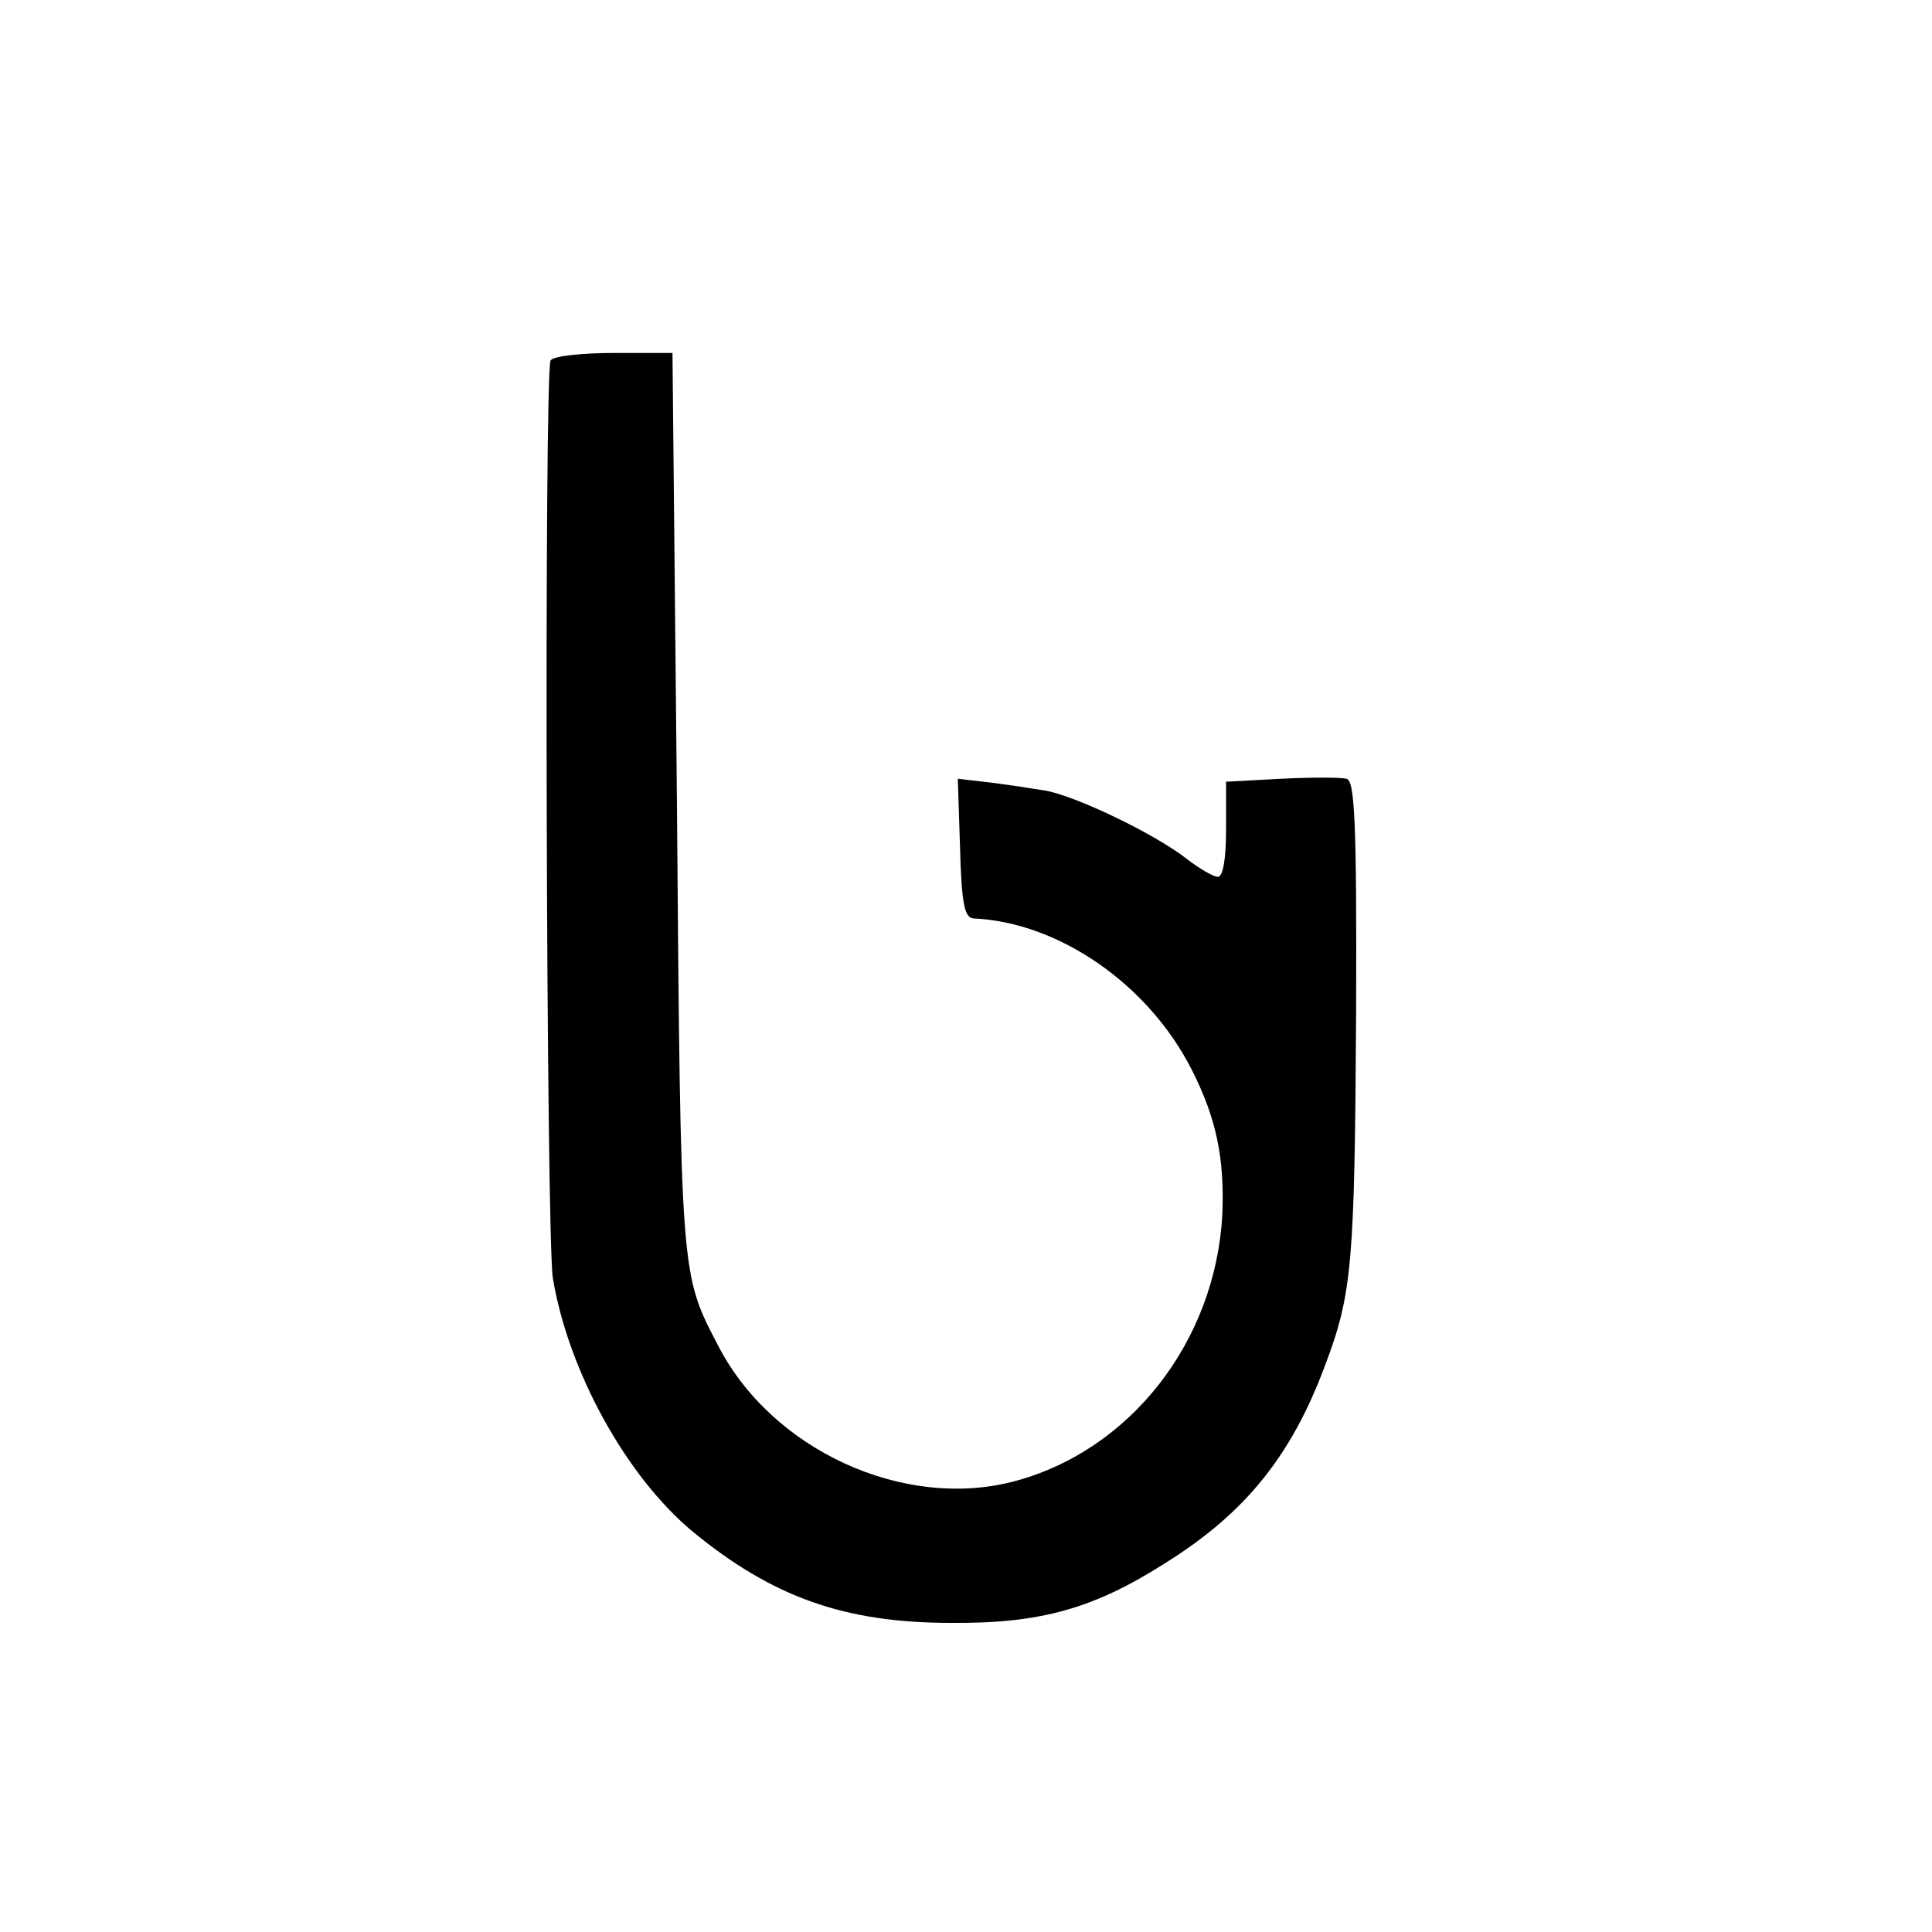 <?xml version="1.0" standalone="no"?>
<!DOCTYPE svg PUBLIC "-//W3C//DTD SVG 20010904//EN"
 "http://www.w3.org/TR/2001/REC-SVG-20010904/DTD/svg10.dtd">
<svg version="1.0" xmlns="http://www.w3.org/2000/svg"
 width="260pt" height="260pt" viewBox="0 0 260 260"
 preserveAspectRatio="xMidYMid meet">
<g transform="translate(0,260) scale(0.1,-0.1)"
fill="#000000" stroke="none">
<path d="M741 2115 c-9 -13 -6 -1178 3 -1235 21 -126 99 -267 188 -341 107
-88 204 -123 348 -123 120 -1 192 19 289 81 107 67 169 144 214 265 37 97 40
139 42 475 1 260 -2 313 -13 315 -8 2 -47 2 -88 0 l-74 -4 0 -64 c0 -39 -4
-64 -11 -64 -6 0 -25 11 -43 25 -44 34 -149 84 -189 91 -18 3 -51 8 -75 11
l-43 5 3 -93 c2 -75 6 -94 18 -95 115 -5 236 -89 294 -204 33 -65 44 -119 41
-194 -9 -171 -124 -319 -282 -360 -148 -38 -325 43 -397 184 -50 96 -50 90
-55 730 l-6 605 -78 0 c-43 0 -82 -4 -86 -10z"/>
</g>
</svg>
